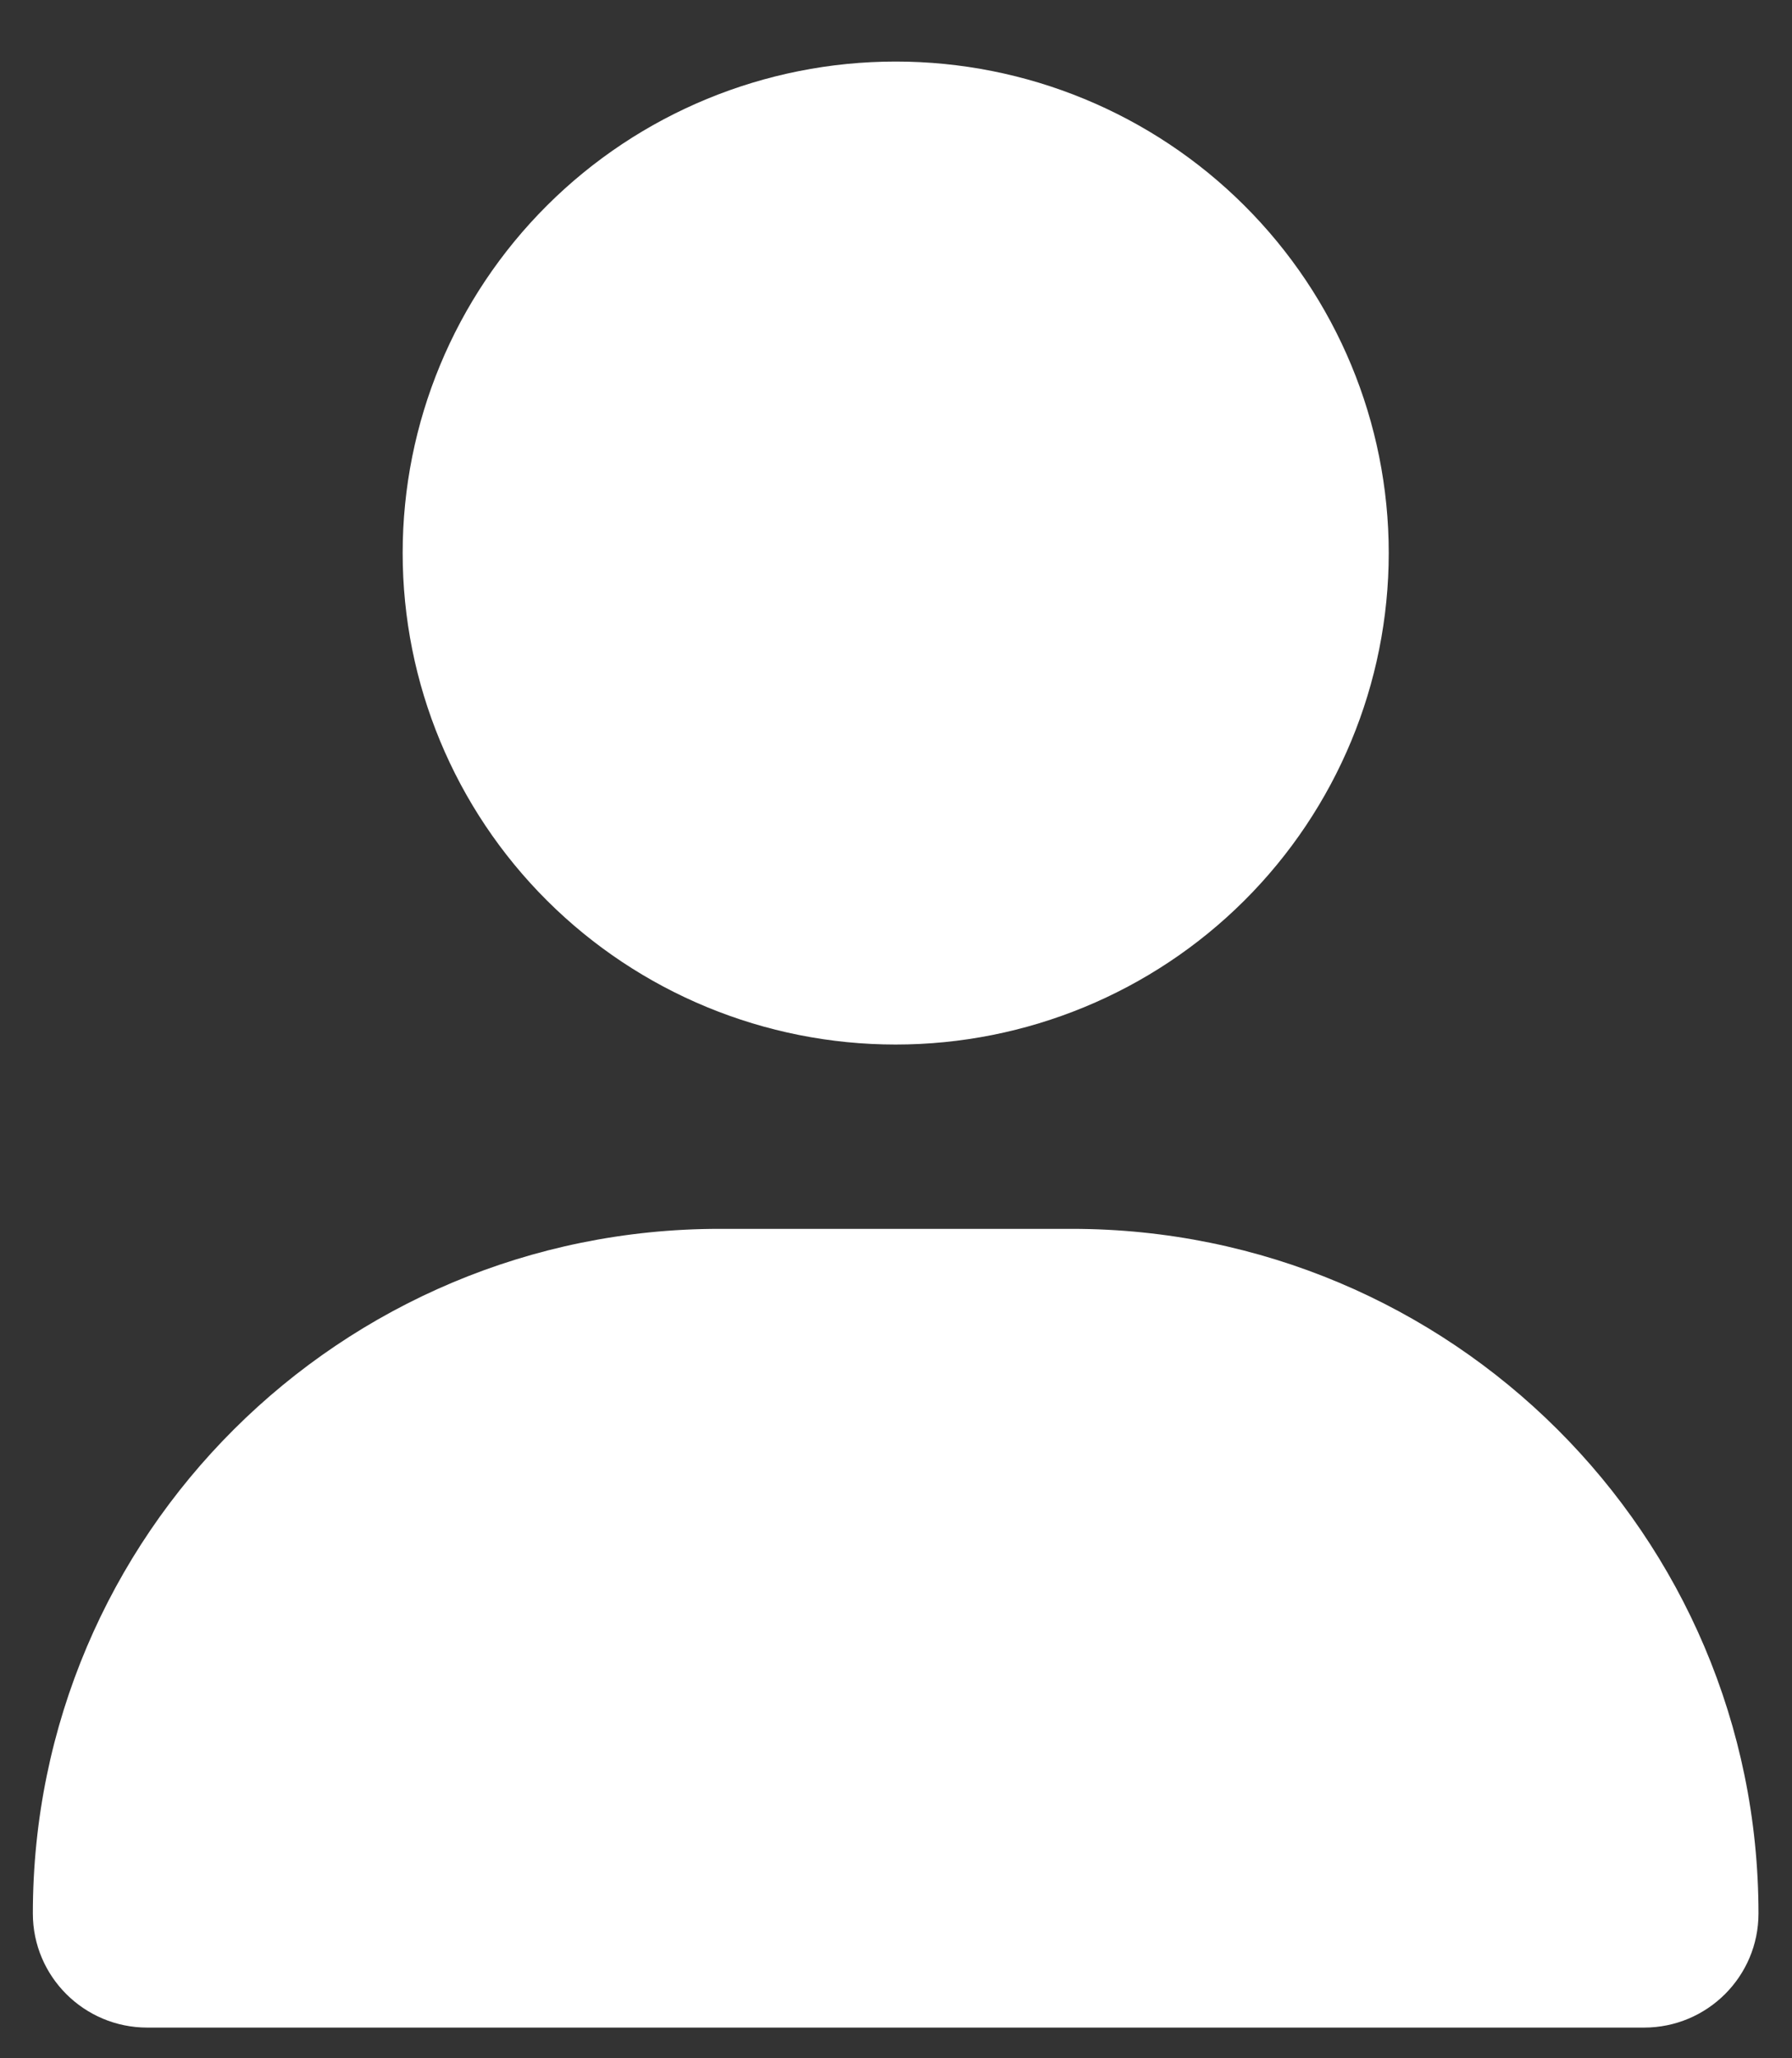 <svg width="27" height="31" viewBox="0 0 27 31" fill="none" xmlns="http://www.w3.org/2000/svg">
<rect x="0" y="0" width="27" height="31" fill="#333333" stroke="none"/>
<g clip-path="url(#clip0_228_2149)">
<path d="M13.495 15.732C15.465 15.732 17.355 14.952 18.748 13.564C20.141 12.176 20.924 10.293 20.924 8.329C20.924 6.366 20.141 4.483 18.748 3.095C17.355 1.706 15.465 0.927 13.495 0.927C11.525 0.927 9.635 1.706 8.242 3.095C6.849 4.483 6.067 6.366 6.067 8.329C6.067 10.293 6.849 12.176 8.242 13.564C9.635 14.952 11.525 15.732 13.495 15.732ZM10.843 18.508C5.126 18.508 0.495 23.123 0.495 28.82C0.495 29.768 1.267 30.538 2.219 30.538H24.771C25.723 30.538 26.495 29.768 26.495 28.82C26.495 23.123 21.864 18.508 16.147 18.508H10.843Z" fill="white"/>
</g>
<defs>
<clipPath id="clip0_228_2149">
<rect width="26" height="29.611" fill="white" transform="translate(0.495 0.927)"/>
</clipPath>
</defs>
</svg>
